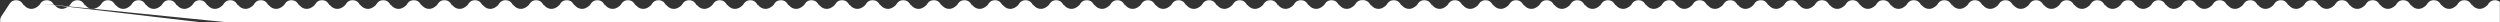 <?xml version="1.0" encoding="UTF-8"?> <svg xmlns="http://www.w3.org/2000/svg" width="1920" height="17" viewBox="0 0 1920 17" fill="none"><rect x="0" y="0" width="1920" height="17" fill="#333333" stroke="none"/> <mask id="mask0_365_21061" style="mask-type:alpha" maskUnits="userSpaceOnUse" x="0" y="0" width="1920" height="17"> <rect width="1920" height="17" fill="white"></rect> </mask> <g mask="url(#mask0_365_21061)"> <path fill-rule="evenodd" clip-rule="evenodd" d="M289.418 2.714C291.739 -0.804 296.901 -0.804 299.222 2.714L299.222 2.714L300.191 4.183V3.675C301.847 6.02 306.524 9.291 312.127 3.901L312.91 2.714C314.203 0.754 316.378 -0.114 318.452 0.11C320.101 0.288 321.686 1.156 322.714 2.714L323.684 4.183V3.675C325.339 6.02 330.016 9.291 335.619 3.901L336.402 2.714C336.983 1.835 337.74 1.175 338.587 0.735C341.127 -0.584 344.466 0.076 346.207 2.714L347.176 4.183V3.675C348.831 6.02 353.508 9.291 359.112 3.901L359.894 2.714C362.216 -0.804 367.377 -0.804 369.699 2.714L370.668 4.183V3.675C372.323 6.02 377 9.291 382.604 3.901L383.387 2.714C383.671 2.283 383.998 1.905 384.358 1.579C386.931 -0.751 391.154 -0.373 393.191 2.714L394.16 4.183V3.675C395.816 6.02 400.492 9.291 406.096 3.901L406.879 2.714C409.2 -0.804 414.362 -0.804 416.683 2.714L417.652 4.183V3.675C419.308 6.02 423.985 9.291 429.588 3.901L430.371 2.714C432.692 -0.804 437.854 -0.804 440.175 2.714L441.145 4.183V3.675C442.8 6.02 447.477 9.291 453.08 3.901L453.863 2.714C455.007 0.981 456.84 0.102 458.683 0.076C460.583 0.049 462.493 0.928 463.671 2.714L464.641 4.183V3.675C466.296 6.02 470.973 9.291 476.576 3.901L477.359 2.714C477.644 2.283 477.971 1.905 478.33 1.579C480.903 -0.751 485.127 -0.373 487.164 2.714L488.133 4.183V3.675C489.788 6.02 494.465 9.291 500.069 3.901L500.851 2.714C503.173 -0.804 508.334 -0.804 510.656 2.714L511.625 4.183V3.675C513.28 6.02 517.957 9.291 523.561 3.901L524.344 2.714C526.665 -0.804 531.827 -0.804 534.148 2.714L535.117 4.183V3.675C536.773 6.02 541.449 9.291 547.053 3.901L547.836 2.714C550.093 -0.707 555.037 -0.801 557.442 2.432L557.474 2.475L557.491 2.498C557.542 2.568 557.591 2.641 557.64 2.714L558.609 4.183V3.675C560.265 6.02 564.942 9.291 570.545 3.901L571.328 2.714V2.714C573.649 -0.804 578.811 -0.804 581.132 2.714V2.714L582.102 4.183V3.675C583.757 6.02 588.434 9.291 594.037 3.901L594.82 2.714C596.113 0.754 598.288 -0.114 600.362 0.11C602.011 0.288 603.596 1.156 604.624 2.714L605.594 4.183V3.675C607.249 6.02 611.926 9.291 617.53 3.901L618.312 2.714C620.634 -0.804 625.795 -0.804 628.117 2.714L629.086 4.183V3.675C630.741 6.02 635.418 9.291 641.022 3.901L641.805 2.714C644.126 -0.804 649.288 -0.804 651.609 2.714L652.578 4.183V3.675C654.234 6.02 658.91 9.291 664.514 3.901L665.297 2.714C667.618 -0.804 672.78 -0.804 675.101 2.714L676.07 4.183V3.675C677.726 6.02 682.403 9.291 688.006 3.901L688.789 2.714C691.046 -0.707 695.99 -0.801 698.395 2.432L698.426 2.473L698.444 2.498C698.495 2.568 698.545 2.641 698.593 2.714L699.562 4.183V3.675C701.218 6.02 705.895 9.291 711.498 3.901L712.281 2.714C712.566 2.283 712.893 1.905 713.252 1.579C715.825 -0.751 720.049 -0.373 722.085 2.714L723.055 4.183V3.675C724.71 6.02 729.387 9.291 734.99 3.901L735.773 2.714C736.917 0.981 738.75 0.102 740.593 0.076C742.492 0.049 744.403 0.928 745.582 2.714L746.551 4.183V3.675C748.206 6.02 752.883 9.291 758.487 3.901L759.269 2.714C761.591 -0.804 766.752 -0.804 769.074 2.714L770.043 4.183V3.675C771.698 6.02 776.375 9.291 781.979 3.901L782.762 2.714C785.019 -0.707 789.963 -0.801 792.368 2.432C792.384 2.454 792.4 2.476 792.416 2.498C792.467 2.568 792.517 2.641 792.566 2.714L793.535 4.183V3.675C795.191 6.02 799.867 9.291 805.471 3.901L806.254 2.714C806.352 2.565 806.456 2.422 806.565 2.285C809.008 -0.797 813.835 -0.654 816.058 2.714L817.027 4.183V3.675C818.683 6.02 823.36 9.291 828.963 3.901L829.746 2.714C832.003 -0.707 836.947 -0.801 839.352 2.432C839.369 2.454 839.385 2.476 839.401 2.498C839.452 2.568 839.502 2.641 839.55 2.714L840.52 4.183V3.675C842.175 6.02 846.852 9.291 852.455 3.901L853.238 2.714V2.714C855.559 -0.804 860.721 -0.804 863.042 2.714L863.042 2.714L864.012 4.183V3.675C865.667 6.02 870.344 9.291 875.947 3.901L876.73 2.714C877.994 0.799 880.1 -0.074 882.131 0.097C883.83 0.239 885.477 1.112 886.535 2.714L887.504 4.183V3.675C889.159 6.02 893.836 9.291 899.44 3.901L900.223 2.714C902.544 -0.804 907.706 -0.804 910.027 2.714L910.996 4.183V3.675C912.652 6.02 917.328 9.291 922.932 3.901L923.715 2.714C926.036 -0.804 931.198 -0.804 933.519 2.714L934.488 4.183V3.675C936.144 6.02 940.82 9.291 946.424 3.901L947.207 2.714C949.528 -0.804 954.69 -0.804 957.011 2.714L957.98 4.183V3.675C959.636 6.02 964.313 9.291 969.916 3.901L970.699 2.714C972.956 -0.707 977.9 -0.801 980.305 2.432C980.322 2.454 980.338 2.476 980.354 2.498C980.405 2.568 980.455 2.641 980.503 2.714L981.473 4.183V3.675C983.128 6.02 987.805 9.291 993.408 3.901L994.191 2.714C995.335 0.981 997.168 0.102 999.012 0.076C1000.91 0.049 1002.82 0.928 1004 2.714L1004.97 4.183V3.675C1006.62 6.02 1011.3 9.291 1016.9 3.901L1017.69 2.714C1020.01 -0.804 1025.17 -0.804 1027.49 2.714L1028.46 4.183V3.675C1030.12 6.02 1034.79 9.291 1040.4 3.901L1041.18 2.714C1043.5 -0.804 1048.66 -0.804 1050.98 2.714L1057.51 12.606C1060.09 16.511 1057.29 21.714 1052.61 21.714H1039.55C1037.18 21.714 1035.28 20.369 1034.34 18.534C1034.32 18.564 1034.3 18.595 1034.29 18.624C1033.33 20.413 1031.46 21.714 1029.12 21.714H1016.06C1013.68 21.714 1011.79 20.369 1010.84 18.534C1010 20.169 1008.4 21.414 1006.38 21.667C1006.15 21.696 1005.92 21.712 1005.68 21.714L1005.62 21.714H992.566C992.418 21.714 992.271 21.709 992.126 21.698C989.955 21.544 988.236 20.255 987.347 18.534C987.332 18.564 987.316 18.595 987.3 18.624C986.337 20.413 984.467 21.714 982.128 21.714H969.074C966.696 21.714 964.803 20.369 963.855 18.534L963.855 18.535C962.907 20.37 961.014 21.714 958.636 21.714H945.582C943.204 21.714 941.311 20.369 940.363 18.534C940.347 18.564 940.332 18.595 940.315 18.624C939.353 20.413 937.483 21.714 935.145 21.714H935.144H922.09C919.712 21.714 917.819 20.369 916.871 18.534L916.87 18.535C916.039 20.144 914.481 21.376 912.506 21.655C912.229 21.694 911.944 21.714 911.652 21.714H898.598C896.219 21.714 894.327 20.369 893.379 18.534C893.371 18.55 893.363 18.565 893.354 18.581L893.331 18.624C892.368 20.413 890.499 21.714 888.16 21.714H888.159H875.105C872.727 21.714 870.834 20.369 869.886 18.534L869.886 18.535C868.938 20.37 867.045 21.714 864.667 21.714H851.613H851.612C849.235 21.714 847.342 20.369 846.394 18.534C846.379 18.564 846.363 18.595 846.347 18.624C845.384 20.413 843.514 21.714 841.175 21.714H828.121C825.743 21.714 823.85 20.369 822.902 18.534L822.902 18.535C821.954 20.37 820.061 21.714 817.683 21.714H804.629C802.251 21.714 800.358 20.369 799.41 18.534C799.394 18.564 799.378 18.595 799.362 18.624C798.399 20.413 796.53 21.714 794.191 21.714H781.137C778.759 21.714 776.866 20.369 775.918 18.534L775.917 18.535C774.969 20.37 773.076 21.714 770.699 21.714H757.645C755.266 21.714 753.373 20.369 752.425 18.534C751.579 20.173 749.979 21.42 747.953 21.668C747.71 21.698 747.461 21.714 747.206 21.714L747.202 21.714H734.148C733.931 21.714 733.718 21.703 733.51 21.681C731.432 21.464 729.791 20.202 728.929 18.534L728.929 18.535C728.098 20.144 726.539 21.376 724.565 21.655C724.288 21.694 724.003 21.714 723.71 21.714H710.656C708.278 21.714 706.385 20.369 705.437 18.534C705.422 18.564 705.406 18.595 705.39 18.624C704.427 20.413 702.558 21.714 700.219 21.714H700.218H687.164C684.786 21.714 682.893 20.369 681.945 18.534L681.945 18.535C680.997 20.37 679.104 21.714 676.726 21.714H663.672C661.294 21.714 659.401 20.369 658.453 18.534C658.437 18.564 658.421 18.595 658.405 18.624C657.443 20.413 655.573 21.714 653.235 21.714H653.234H640.18C637.802 21.714 635.909 20.369 634.961 18.534L634.96 18.535C634.129 20.144 632.571 21.376 630.596 21.655C630.319 21.694 630.034 21.714 629.742 21.714H616.688C614.309 21.714 612.416 20.369 611.468 18.534L611.448 18.574C611.439 18.591 611.43 18.608 611.421 18.624C610.458 20.413 608.589 21.714 606.25 21.714H606.249H593.195C590.817 21.714 588.924 20.369 587.976 18.534L587.976 18.535C587.028 20.37 585.135 21.714 582.757 21.714H569.703C567.325 21.714 565.432 20.369 564.484 18.534C564.469 18.564 564.453 18.595 564.437 18.624C563.474 20.413 561.604 21.714 559.265 21.714H546.211C543.833 21.714 541.94 20.369 540.992 18.534L540.992 18.535C540.044 20.37 538.151 21.714 535.773 21.714H522.719C520.341 21.714 518.448 20.369 517.5 18.534C517.484 18.564 517.468 18.595 517.452 18.624C516.489 20.413 514.62 21.714 512.281 21.714H499.227C496.848 21.714 494.956 20.369 494.008 18.534L494.007 18.535C493.176 20.144 491.618 21.376 489.643 21.655C489.366 21.694 489.081 21.714 488.788 21.714H475.734C473.356 21.714 471.463 20.369 470.515 18.534C469.625 20.258 467.902 21.548 465.725 21.699C465.584 21.709 465.441 21.714 465.297 21.714L465.292 21.714H452.238C449.86 21.714 447.967 20.369 447.019 18.534L447.019 18.535C446.188 20.144 444.629 21.376 442.654 21.655C442.378 21.694 442.092 21.714 441.8 21.714H428.746C426.368 21.714 424.475 20.369 423.527 18.534L423.507 18.574L423.48 18.624C422.517 20.413 420.647 21.714 418.308 21.714H418.308H405.254C402.876 21.714 400.983 20.369 400.035 18.534L400.035 18.535C399.203 20.144 397.645 21.376 395.67 21.655C395.393 21.694 395.108 21.714 394.816 21.714H381.762C379.384 21.714 377.491 20.369 376.543 18.534C376.527 18.564 376.511 18.595 376.495 18.624C375.532 20.413 373.663 21.714 371.324 21.714H371.324H358.27C355.891 21.714 353.999 20.369 353.051 18.534L353.05 18.535C352.219 20.144 350.661 21.376 348.686 21.655C348.409 21.694 348.124 21.714 347.831 21.714H334.777C332.399 21.714 330.506 20.369 329.558 18.534C329.543 18.564 329.527 18.595 329.511 18.624C328.548 20.413 326.678 21.714 324.34 21.714H324.339H311.285C308.907 21.714 307.014 20.369 306.066 18.534C305.118 20.369 303.225 21.714 300.847 21.714H287.793H287.793C285.454 21.714 283.584 20.413 282.621 18.624C282.605 18.595 282.59 18.564 282.574 18.534C282.563 18.555 282.553 18.575 282.542 18.596L282.526 18.624C281.564 20.413 279.694 21.714 277.355 21.714H277.355H264.301C261.923 21.714 260.03 20.369 259.082 18.534C259.066 18.564 259.05 18.595 259.034 18.624C258.071 20.413 256.202 21.714 253.863 21.714H240.809C238.43 21.714 236.538 20.369 235.59 18.534L235.589 18.534C234.758 20.144 233.2 21.376 231.225 21.655C230.948 21.694 230.663 21.714 230.37 21.714H217.316C214.938 21.714 213.045 20.369 212.097 18.534C212.082 18.564 212.066 18.595 212.05 18.624C211.087 20.413 209.217 21.714 206.878 21.714L193.824 21.714L186.464 20.855C187.384 20.288 188.118 19.477 188.604 18.537L188.607 18.537L188.605 18.534L188.604 18.537L71.666 6.797C73.331 6.64 75.207 5.819 77.201 3.901L77.984 2.714C78.269 2.283 78.596 1.905 78.955 1.579C81.528 -0.751 85.752 -0.373 87.789 2.714L88.758 4.183V3.675C90.413 6.02 95.09 9.291 100.694 3.901L101.476 2.714C101.767 2.275 102.101 1.89 102.469 1.56C102.93 1.147 103.443 0.82 103.986 0.579C106.48 -0.525 109.613 0.187 111.281 2.714L112.25 4.183V3.675C113.905 6.02 118.582 9.291 124.186 3.901L124.969 2.714L124.969 2.714C125.549 1.835 126.307 1.175 127.153 0.735C129.693 -0.584 133.032 0.076 134.773 2.714L135.742 4.183V3.675C137.398 6.02 142.074 9.291 147.678 3.901L148.461 2.714C150.782 -0.804 155.944 -0.804 158.265 2.714L159.234 4.183V3.675C160.89 6.02 165.567 9.291 171.17 3.901L171.953 2.714C173.097 0.981 174.931 0.101 176.775 0.076C178.673 0.049 180.583 0.929 181.761 2.714L182.73 4.183V3.675C184.386 6.02 189.063 9.291 194.666 3.901L195.449 2.714C195.485 2.659 195.522 2.605 195.56 2.552C196.125 1.753 196.84 1.148 197.634 0.735C200.174 -0.584 203.512 0.076 205.253 2.714L206.223 4.183V3.675C207.878 6.02 212.555 9.291 218.158 3.901L218.941 2.714C221.263 -0.804 226.424 -0.804 228.746 2.714L229.715 4.183V3.675C231.37 6.02 236.047 9.291 241.651 3.901L242.433 2.714C242.724 2.275 243.058 1.89 243.426 1.56C243.798 1.226 244.205 0.949 244.634 0.728C247.172 -0.581 250.5 0.081 252.238 2.714L253.207 4.183V3.675C254.863 6.02 259.539 9.291 265.143 3.901L265.926 2.714C265.962 2.659 265.999 2.605 266.037 2.552C266.601 1.753 267.317 1.148 268.11 0.735C270.65 -0.584 273.989 0.076 275.73 2.714L276.699 4.183V3.675C278.355 6.02 283.031 9.291 288.635 3.901L289.418 2.714L289.418 2.714ZM71.666 6.797C70.784 6.88 69.962 6.776 69.213 6.551L71.666 6.797ZM52.582 4.881L69.213 6.551C67.402 6.005 66.02 4.744 65.266 3.675V4.183L64.296 2.714C61.975 -0.804 56.813 -0.804 54.492 2.714L54.492 2.714L53.709 3.901C53.329 4.266 52.953 4.592 52.582 4.881ZM52.175 5.185C52.31 5.089 52.446 4.987 52.582 4.881L41.868 3.805C41.835 3.762 41.804 3.718 41.773 3.675V3.796L41.5 3.768L40.804 2.714C38.483 -0.804 33.321 -0.804 31 2.714L31 2.714L30.218 3.9C24.614 9.291 19.937 6.02 18.281 3.675V4.183L17.312 2.714C14.991 -0.804 9.829 -0.804 7.508 2.714L0.981 12.606C-1.596 16.511 1.205 21.714 5.883 21.714H18.937C21.315 21.714 23.208 20.369 24.156 18.534C25.104 20.369 26.997 21.714 29.375 21.714H42.429C44.324 21.714 45.911 20.86 46.957 19.585C47.224 19.26 47.456 18.907 47.648 18.534C48.596 20.369 50.489 21.714 52.867 21.714H65.921L65.977 21.714C68.29 21.693 70.138 20.399 71.093 18.624C71.109 18.595 71.125 18.564 71.14 18.534C72.088 20.369 73.981 21.714 76.359 21.714H89.413C89.706 21.714 89.991 21.694 90.268 21.655C92.243 21.376 93.801 20.144 94.632 18.534C95.581 20.369 97.473 21.714 99.852 21.714H112.906L112.961 21.714C115.274 21.693 117.122 20.399 118.077 18.624L118.096 18.589C118.106 18.571 118.115 18.553 118.125 18.534C119.073 20.369 120.966 21.714 123.344 21.714H136.398C136.69 21.714 136.975 21.694 137.252 21.655C139.227 21.376 140.785 20.144 141.617 18.534C142.565 20.369 144.458 21.714 146.836 21.714H159.89C162.229 21.714 164.099 20.413 165.062 18.624C165.078 18.595 165.094 18.564 165.109 18.534C166.057 20.369 167.95 21.714 170.328 21.714H183.382L183.437 21.714C183.507 21.713 183.577 21.711 183.647 21.708C184.702 21.664 185.654 21.354 186.464 20.855L52.175 5.185ZM42.018 4C41.966 3.935 41.916 3.87 41.868 3.805L41.773 3.796V3.971L41.622 3.954L41.5 3.768L31 2.714L41.622 3.954L41.773 4.183V3.971L42.018 4ZM52.175 5.185L42.018 4C43.678 6.076 47.51 8.516 52.175 5.185Z" fill="white"></path> <path fill-rule="evenodd" clip-rule="evenodd" d="M1323.93 2.714C1326.25 -0.804 1331.41 -0.804 1333.73 2.714L1334.7 4.183V3.675C1336.35 6.02 1341.03 9.291 1346.64 3.901L1347.42 2.714C1348.74 0.706 1350.99 -0.156 1353.11 0.129C1354.24 0.28 1355.33 0.757 1356.23 1.56C1356.6 1.89 1356.93 2.275 1357.22 2.714L1358.19 4.183V3.675C1359.85 6.02 1364.52 9.291 1370.13 3.901L1370.91 2.714C1371.19 2.283 1371.52 1.905 1371.88 1.579C1374.45 -0.751 1378.68 -0.373 1380.71 2.714L1381.68 4.183V3.675C1383.34 6.02 1388.02 9.291 1393.62 3.901L1394.4 2.714C1394.44 2.659 1394.48 2.605 1394.51 2.552C1395.08 1.753 1395.79 1.148 1396.59 0.735C1399.13 -0.584 1402.47 0.076 1404.21 2.714L1405.18 4.183V3.675C1406.83 6.02 1411.51 9.291 1417.11 3.901L1417.89 2.714C1418.18 2.283 1418.51 1.905 1418.87 1.579C1421.44 -0.751 1425.66 -0.373 1427.7 2.714L1428.67 4.183V3.675C1430.32 6.02 1435 9.291 1440.6 3.901L1441.39 2.714C1443.71 -0.804 1448.87 -0.804 1451.19 2.714L1452.16 4.183V3.675C1453.82 6.02 1458.49 9.291 1464.1 3.901L1464.88 2.714C1465.46 1.835 1466.22 1.175 1467.06 0.735C1469.6 -0.584 1472.94 0.076 1474.68 2.714L1475.65 4.183V3.675C1477.31 6.02 1481.98 9.291 1487.59 3.901L1488.37 2.714C1489.51 0.981 1491.35 0.101 1493.19 0.076C1495.09 0.049 1497 0.929 1498.18 2.714L1499.15 4.183V3.675C1500.8 6.02 1505.48 9.291 1511.08 3.901L1511.87 2.714C1512.45 1.835 1513.21 1.175 1514.05 0.735C1516.59 -0.584 1519.93 0.076 1521.67 2.714L1522.64 4.183V3.675C1524.3 6.02 1528.97 9.291 1534.58 3.901L1535.36 2.714C1537.68 -0.804 1542.84 -0.804 1545.16 2.714L1546.13 4.183V3.675C1547.79 6.02 1552.47 9.291 1558.07 3.901L1558.85 2.714C1561.17 -0.804 1566.33 -0.804 1568.66 2.714L1569.63 4.183V3.675C1571.28 6.02 1575.96 9.291 1581.56 3.901L1582.34 2.714C1584.67 -0.804 1589.83 -0.804 1592.15 2.714L1593.12 4.183V3.675C1594.77 6.02 1599.45 9.291 1605.05 3.901L1605.84 2.714V2.714C1608.16 -0.804 1613.32 -0.804 1615.64 2.714V2.714L1616.61 4.183V3.675C1618.26 6.02 1622.94 9.291 1628.55 3.901L1629.33 2.714C1630.59 0.806 1632.68 -0.067 1634.71 0.095C1636.41 0.232 1638.07 1.105 1639.13 2.714L1640.1 4.183V3.675C1641.76 6.02 1646.43 9.291 1652.04 3.901L1652.82 2.714C1653.1 2.283 1653.43 1.905 1653.79 1.579C1656.36 -0.751 1660.59 -0.373 1662.62 2.714L1663.59 4.183V3.675C1665.25 6.02 1669.93 9.291 1675.53 3.901L1676.31 2.714C1676.6 2.275 1676.94 1.89 1677.3 1.56C1677.84 1.076 1678.46 0.711 1679.1 0.463C1681.55 -0.469 1684.51 0.281 1686.12 2.714L1687.09 4.183V3.675C1688.74 6.02 1693.42 9.291 1699.02 3.901L1699.8 2.714C1700.38 1.835 1701.14 1.175 1701.99 0.735C1704.53 -0.584 1707.87 0.076 1709.61 2.714L1710.58 4.183V3.675C1712.23 6.02 1716.91 9.291 1722.51 3.901L1723.3 2.714C1723.59 2.275 1723.92 1.89 1724.29 1.56C1724.82 1.082 1725.42 0.72 1726.06 0.473C1728.51 -0.474 1731.49 0.273 1733.1 2.714L1734.07 4.183V3.675C1735.73 6.02 1740.4 9.291 1746.01 3.901L1746.79 2.714C1747.43 1.74 1748.29 1.036 1749.25 0.601C1751.75 -0.534 1754.91 0.17 1756.59 2.714L1757.56 4.183V3.675C1759.22 6.02 1763.89 9.291 1769.5 3.901L1770.28 2.714C1771.43 0.98 1773.26 0.101 1775.1 0.076C1777 0.05 1778.91 0.929 1780.09 2.714L1781.06 4.183V3.675C1782.71 6.02 1787.39 9.291 1792.99 3.901L1793.78 2.714C1794.36 1.835 1795.12 1.175 1795.96 0.735C1798.5 -0.584 1801.84 0.076 1803.58 2.714L1804.55 4.183V3.675C1806.21 6.02 1810.88 9.291 1816.49 3.901L1817.27 2.714C1817.56 2.275 1817.89 1.89 1818.26 1.56C1818.8 1.076 1819.41 0.711 1820.06 0.463C1822.5 -0.469 1825.47 0.281 1827.07 2.714L1828.04 4.183V3.675C1829.7 6.02 1834.38 9.291 1839.98 3.901L1840.76 2.714C1841.34 1.835 1842.1 1.175 1842.95 0.735C1845.49 -0.584 1848.82 0.076 1850.57 2.714L1851.54 4.183V3.675C1853.19 6.02 1857.87 9.291 1863.47 3.901L1864.25 2.714C1864.54 2.275 1864.88 1.89 1865.25 1.56C1865.71 1.145 1866.23 0.817 1866.77 0.576C1869.26 -0.523 1872.39 0.19 1874.06 2.714L1875.03 4.183V3.675C1876.68 6.02 1881.36 9.291 1886.96 3.901L1887.75 2.714L1887.75 2.714C1890.07 -0.804 1895.23 -0.804 1897.55 2.714L1898.52 4.183V3.675C1900.17 6.02 1904.85 9.291 1910.46 3.901L1911.24 2.714C1912.47 0.85 1914.49 -0.026 1916.47 0.085C1918.23 0.184 1919.95 1.06 1921.04 2.714L1922.01 4.183V3.675C1923.67 6.02 1928.34 9.291 1933.95 3.901L1934.73 2.714C1935.37 1.74 1936.23 1.036 1937.19 0.601C1939.69 -0.534 1942.86 0.17 1944.53 2.714L1945.5 4.183V3.675C1947.16 6.02 1951.84 9.291 1957.44 3.901L1958.22 2.714C1958.93 1.646 1959.89 0.902 1960.96 0.482C1961.02 0.46 1961.08 0.438 1961.14 0.417C1963.56 -0.443 1966.45 0.323 1968.03 2.714L1969 4.183V3.675C1970.65 6.02 1975.33 9.291 1980.93 3.901L1981.71 2.714C1982.3 1.835 1983.05 1.175 1983.9 0.735C1986.44 -0.584 1989.78 0.076 1991.52 2.714L1992.49 4.183V3.675C1994.14 6.02 1998.82 9.291 2004.42 3.901L2005.21 2.714C2005.5 2.275 2005.83 1.89 2006.2 1.56C2006.74 1.076 2007.35 0.711 2008 0.463C2010.44 -0.469 2013.41 0.281 2015.01 2.714L2015.98 4.183V3.675C2017.64 6.02 2022.31 9.291 2027.92 3.901L2028.7 2.714C2029.84 0.981 2031.68 0.101 2033.52 0.076C2035.42 0.049 2037.33 0.929 2038.51 2.714L2039.48 4.183V3.675C2041.13 6.02 2045.81 9.291 2051.41 3.901L2052.2 2.714C2054.45 -0.707 2059.4 -0.801 2061.8 2.432C2061.82 2.454 2061.83 2.476 2061.85 2.498C2061.9 2.568 2061.95 2.641 2062 2.714L2062.97 4.183V3.675C2064.62 6.02 2069.3 9.291 2074.9 3.901L2075.69 2.714C2078.01 -0.804 2083.17 -0.804 2085.49 2.714L2092.02 12.606C2094.6 16.511 2091.79 21.714 2087.12 21.714H2074.06C2071.68 21.714 2069.79 20.369 2068.84 18.534C2068.83 18.564 2068.81 18.595 2068.8 18.624C2067.83 20.413 2065.96 21.713 2063.63 21.714C2063.63 21.714 2063.62 21.714 2063.62 21.714H2050.57C2048.19 21.714 2046.3 20.369 2045.35 18.534C2044.51 20.169 2042.91 21.414 2040.89 21.667C2040.66 21.696 2040.42 21.712 2040.18 21.714L2040.13 21.714H2027.07C2026.93 21.714 2026.78 21.709 2026.63 21.698C2024.46 21.544 2022.74 20.255 2021.86 18.534C2021.84 18.565 2021.82 18.595 2021.81 18.624C2020.84 20.413 2018.98 21.714 2016.64 21.714H2016.64H2003.58C2001.2 21.714 1999.31 20.369 1998.36 18.534L1998.36 18.535C1997.53 20.144 1995.97 21.376 1994 21.655C1993.72 21.694 1993.44 21.714 1993.14 21.714H1980.09C1977.71 21.714 1975.82 20.369 1974.87 18.534L1974.85 18.579L1974.82 18.624C1973.86 20.413 1971.99 21.714 1969.65 21.714H1969.65H1956.6C1954.22 21.714 1952.33 20.369 1951.38 18.534L1951.38 18.535C1950.55 20.144 1948.99 21.376 1947.01 21.655C1946.74 21.694 1946.45 21.714 1946.16 21.714H1933.11C1930.73 21.714 1928.83 20.369 1927.89 18.534L1927.86 18.576L1927.84 18.624C1926.88 20.413 1925.01 21.714 1922.67 21.714H1922.67H1909.61C1907.24 21.714 1905.34 20.369 1904.39 18.534L1904.39 18.535C1903.56 20.144 1902 21.376 1900.03 21.655C1899.75 21.694 1899.47 21.714 1899.18 21.714H1886.12C1883.74 21.714 1881.85 20.369 1880.9 18.534C1880.89 18.564 1880.87 18.595 1880.85 18.624C1879.89 20.413 1878.02 21.714 1875.68 21.714H1875.68H1862.63C1860.25 21.714 1858.36 20.369 1857.41 18.534L1857.41 18.535C1856.58 20.144 1855.02 21.376 1853.05 21.655C1852.77 21.694 1852.48 21.714 1852.19 21.714H1839.14C1836.76 21.714 1834.87 20.369 1833.92 18.534C1833.9 18.565 1833.89 18.595 1833.87 18.624C1832.91 20.413 1831.04 21.714 1828.7 21.714H1828.7H1815.64C1813.27 21.714 1811.37 20.369 1810.43 18.534L1810.43 18.535C1809.59 20.144 1808.04 21.376 1806.06 21.655C1805.78 21.694 1805.5 21.714 1805.21 21.714H1792.15C1789.77 21.714 1787.88 20.369 1786.93 18.534C1786.09 20.173 1784.49 21.42 1782.46 21.668C1782.22 21.698 1781.97 21.714 1781.71 21.714L1781.71 21.714H1768.66C1768.44 21.714 1768.23 21.703 1768.02 21.682C1765.94 21.467 1764.3 20.204 1763.44 18.534L1763.44 18.535C1762.61 20.144 1761.05 21.376 1759.07 21.655C1758.8 21.694 1758.51 21.714 1758.22 21.714H1745.16C1742.79 21.714 1740.89 20.369 1739.95 18.534C1739.93 18.564 1739.91 18.595 1739.9 18.624C1738.93 20.413 1737.07 21.714 1734.73 21.714H1734.73H1721.67C1719.29 21.714 1717.4 20.369 1716.45 18.534L1716.45 18.535C1715.62 20.144 1714.06 21.376 1712.09 21.655C1711.81 21.694 1711.53 21.714 1711.23 21.714H1698.18C1695.8 21.714 1693.91 20.369 1692.96 18.534C1692.95 18.565 1692.93 18.595 1692.91 18.624C1691.95 20.413 1690.08 21.714 1687.74 21.714H1687.74H1674.69C1672.31 21.714 1670.42 20.369 1669.47 18.534L1669.47 18.535C1668.64 20.144 1667.08 21.376 1665.1 21.655C1664.83 21.694 1664.54 21.714 1664.25 21.714H1651.2C1648.82 21.714 1646.92 20.369 1645.98 18.534C1645.96 18.564 1645.94 18.595 1645.93 18.624C1644.97 20.413 1643.1 21.714 1640.76 21.714H1640.76H1627.7C1625.32 21.714 1623.43 20.369 1622.48 18.534L1622.48 18.535C1621.54 20.37 1619.64 21.714 1617.27 21.714H1604.21C1601.83 21.714 1599.94 20.369 1598.99 18.534C1598.98 18.564 1598.96 18.595 1598.94 18.624C1597.98 20.413 1596.11 21.714 1593.77 21.714H1593.77H1580.72C1578.34 21.714 1576.45 20.369 1575.5 18.534L1575.5 18.535C1574.67 20.144 1573.11 21.376 1571.13 21.655C1570.86 21.694 1570.57 21.714 1570.28 21.714H1557.23C1554.85 21.714 1552.96 20.369 1552.01 18.534C1551.99 18.564 1551.98 18.595 1551.96 18.624C1551 20.413 1549.13 21.714 1546.79 21.714H1533.73C1531.36 21.714 1529.46 20.369 1528.52 18.534L1528.52 18.535C1527.68 20.144 1526.13 21.376 1524.15 21.655C1523.87 21.694 1523.59 21.714 1523.3 21.714H1510.24C1507.86 21.714 1505.97 20.369 1505.02 18.534C1504.13 20.258 1502.41 21.548 1500.23 21.699C1500.09 21.709 1499.95 21.714 1499.8 21.714L1499.8 21.714H1486.75C1484.37 21.714 1482.48 20.369 1481.53 18.534L1481.53 18.535C1480.7 20.144 1479.14 21.376 1477.16 21.655C1476.89 21.694 1476.6 21.714 1476.31 21.714H1463.25C1460.88 21.714 1458.98 20.369 1458.03 18.534L1458.01 18.574L1457.99 18.624C1457.02 20.413 1455.16 21.714 1452.82 21.714H1452.82H1439.76C1437.38 21.714 1435.49 20.369 1434.54 18.534L1434.54 18.535C1433.71 20.144 1432.15 21.376 1430.18 21.655C1429.9 21.694 1429.62 21.714 1429.32 21.714H1416.27C1413.89 21.714 1412 20.369 1411.05 18.534C1411.03 18.564 1411.02 18.595 1411 18.624C1410.04 20.413 1408.17 21.714 1405.83 21.714H1405.83H1392.78C1390.4 21.714 1388.51 20.369 1387.56 18.534L1387.56 18.535C1386.73 20.144 1385.17 21.376 1383.19 21.655C1382.92 21.694 1382.63 21.714 1382.34 21.714H1369.29C1366.91 21.714 1365.01 20.369 1364.07 18.534L1364.05 18.559L1364.03 18.601L1364.02 18.624C1363.06 20.413 1361.19 21.714 1358.85 21.714H1358.85H1345.79C1343.41 21.714 1341.52 20.369 1340.57 18.534C1339.63 20.369 1337.73 21.714 1335.35 21.714H1322.3H1322.3C1319.96 21.714 1318.09 20.413 1317.13 18.624C1317.11 18.594 1317.1 18.564 1317.08 18.534L1317.08 18.535C1316.25 20.144 1314.69 21.376 1312.72 21.655C1312.44 21.694 1312.16 21.714 1311.86 21.714H1298.81C1296.43 21.714 1294.54 20.369 1293.59 18.534C1293.57 18.564 1293.56 18.595 1293.54 18.624C1292.58 20.413 1290.71 21.714 1288.37 21.714H1275.32C1272.94 21.714 1271.05 20.369 1270.1 18.534L1270.1 18.534C1269.27 20.144 1267.71 21.376 1265.73 21.655C1265.46 21.694 1265.17 21.714 1264.88 21.714H1251.82C1249.45 21.714 1247.55 20.369 1246.61 18.534L1246.59 18.57L1246.57 18.598L1246.56 18.624C1245.59 20.413 1243.73 21.714 1241.39 21.714H1228.33C1225.95 21.714 1224.06 20.369 1223.11 18.534C1222.2 20.301 1220.41 21.613 1218.16 21.708C1218.09 21.711 1218.02 21.713 1217.94 21.714L1217.89 21.714H1204.84C1202.46 21.714 1200.56 20.369 1199.62 18.534C1199.6 18.564 1199.59 18.595 1199.57 18.624C1198.61 20.413 1196.74 21.714 1194.4 21.714H1181.34C1178.97 21.714 1177.07 20.369 1176.12 18.534L1176.12 18.534C1175.29 20.144 1173.73 21.376 1171.76 21.655C1171.48 21.694 1171.2 21.714 1170.91 21.714H1157.85C1157.7 21.714 1157.56 21.709 1157.41 21.698C1155.83 21.586 1154.48 20.868 1153.53 19.82C1153.17 19.432 1152.87 18.999 1152.63 18.534L1152.61 18.582L1152.59 18.624C1151.63 20.399 1149.78 21.693 1147.47 21.714L1147.41 21.714H1134.36C1134.2 21.714 1134.04 21.708 1133.89 21.696C1132.89 21.62 1131.98 21.302 1131.21 20.812C1130.32 20.247 1129.61 19.452 1129.14 18.534C1128.31 20.144 1126.75 21.376 1124.78 21.655C1124.5 21.694 1124.21 21.714 1123.92 21.714H1110.87C1110.72 21.714 1110.57 21.709 1110.43 21.698C1109.32 21.619 1108.33 21.244 1107.5 20.667C1106.72 20.114 1106.08 19.376 1105.65 18.534L1105.63 18.578L1105.6 18.624C1104.65 20.399 1102.8 21.693 1100.49 21.714L1100.43 21.714H1087.38C1085 21.714 1083.1 20.369 1082.16 18.534C1081.21 20.369 1079.32 21.714 1076.94 21.714H1063.88C1061.5 21.714 1059.61 20.369 1058.66 18.534C1057.72 20.369 1055.82 21.714 1053.44 21.714H1040.39C1035.71 21.714 1032.91 16.511 1035.49 12.606L1042.02 2.714C1044.34 -0.804 1049.5 -0.804 1051.82 2.714L1052.79 4.183V3.675C1054.44 6.02 1059.12 9.291 1064.73 3.9L1065.51 2.714C1067.83 -0.804 1072.99 -0.804 1075.31 2.714L1075.31 2.714L1076.28 4.183V3.675C1077.94 6.02 1082.61 9.291 1088.22 3.901L1089 2.714L1089 2.714C1091.32 -0.804 1096.48 -0.804 1098.8 2.714L1099.77 4.183V3.675C1101.43 6.02 1106.11 9.291 1111.71 3.901L1112.49 2.714L1112.49 2.714C1114.81 -0.804 1119.98 -0.804 1122.3 2.714L1123.27 4.183V3.675C1124.92 6.02 1129.6 9.291 1135.2 3.901L1135.98 2.714L1135.98 2.714C1138.31 -0.804 1143.47 -0.804 1145.79 2.714L1146.76 4.183V3.675C1148.41 6.02 1153.09 9.291 1158.69 3.901L1159.48 2.714L1159.48 2.714C1161.8 -0.804 1166.96 -0.804 1169.28 2.714L1170.25 4.183V3.675C1171.91 6.02 1176.58 9.291 1182.19 3.901L1182.97 2.714C1185.23 -0.707 1190.17 -0.801 1192.57 2.432C1192.59 2.454 1192.61 2.476 1192.62 2.498C1192.67 2.568 1192.72 2.641 1192.77 2.714L1193.74 4.183V3.675C1195.4 6.02 1200.07 9.291 1205.68 3.901L1206.46 2.714C1207.6 0.981 1209.44 0.102 1211.28 0.076C1213.18 0.049 1215.09 0.928 1216.27 2.714L1217.24 4.183V3.675C1218.89 6.02 1223.57 9.291 1229.17 3.901L1229.96 2.714C1232.21 -0.707 1237.16 -0.801 1239.56 2.432C1239.58 2.454 1239.6 2.476 1239.61 2.498C1239.66 2.568 1239.71 2.641 1239.76 2.714L1240.73 4.183V3.675C1242.39 6.02 1247.06 9.291 1252.67 3.901L1253.45 2.714C1255.77 -0.804 1260.93 -0.804 1263.25 2.714L1264.22 4.183V3.675C1265.88 6.02 1270.55 9.291 1276.16 3.901L1276.94 2.714C1277.23 2.275 1277.57 1.89 1277.93 1.56C1278.35 1.187 1278.81 0.885 1279.29 0.653C1281.81 -0.554 1285.04 0.133 1286.75 2.714L1287.71 4.183V3.675C1289.37 6.02 1294.05 9.291 1299.65 3.901L1300.43 2.714C1300.72 2.283 1301.05 1.905 1301.4 1.579C1303.98 -0.751 1308.2 -0.373 1310.24 2.714L1311.21 4.183V3.675C1312.86 6.02 1317.54 9.291 1323.14 3.901L1323.93 2.714L1323.93 2.714Z" fill="white"></path> </g> </svg> 